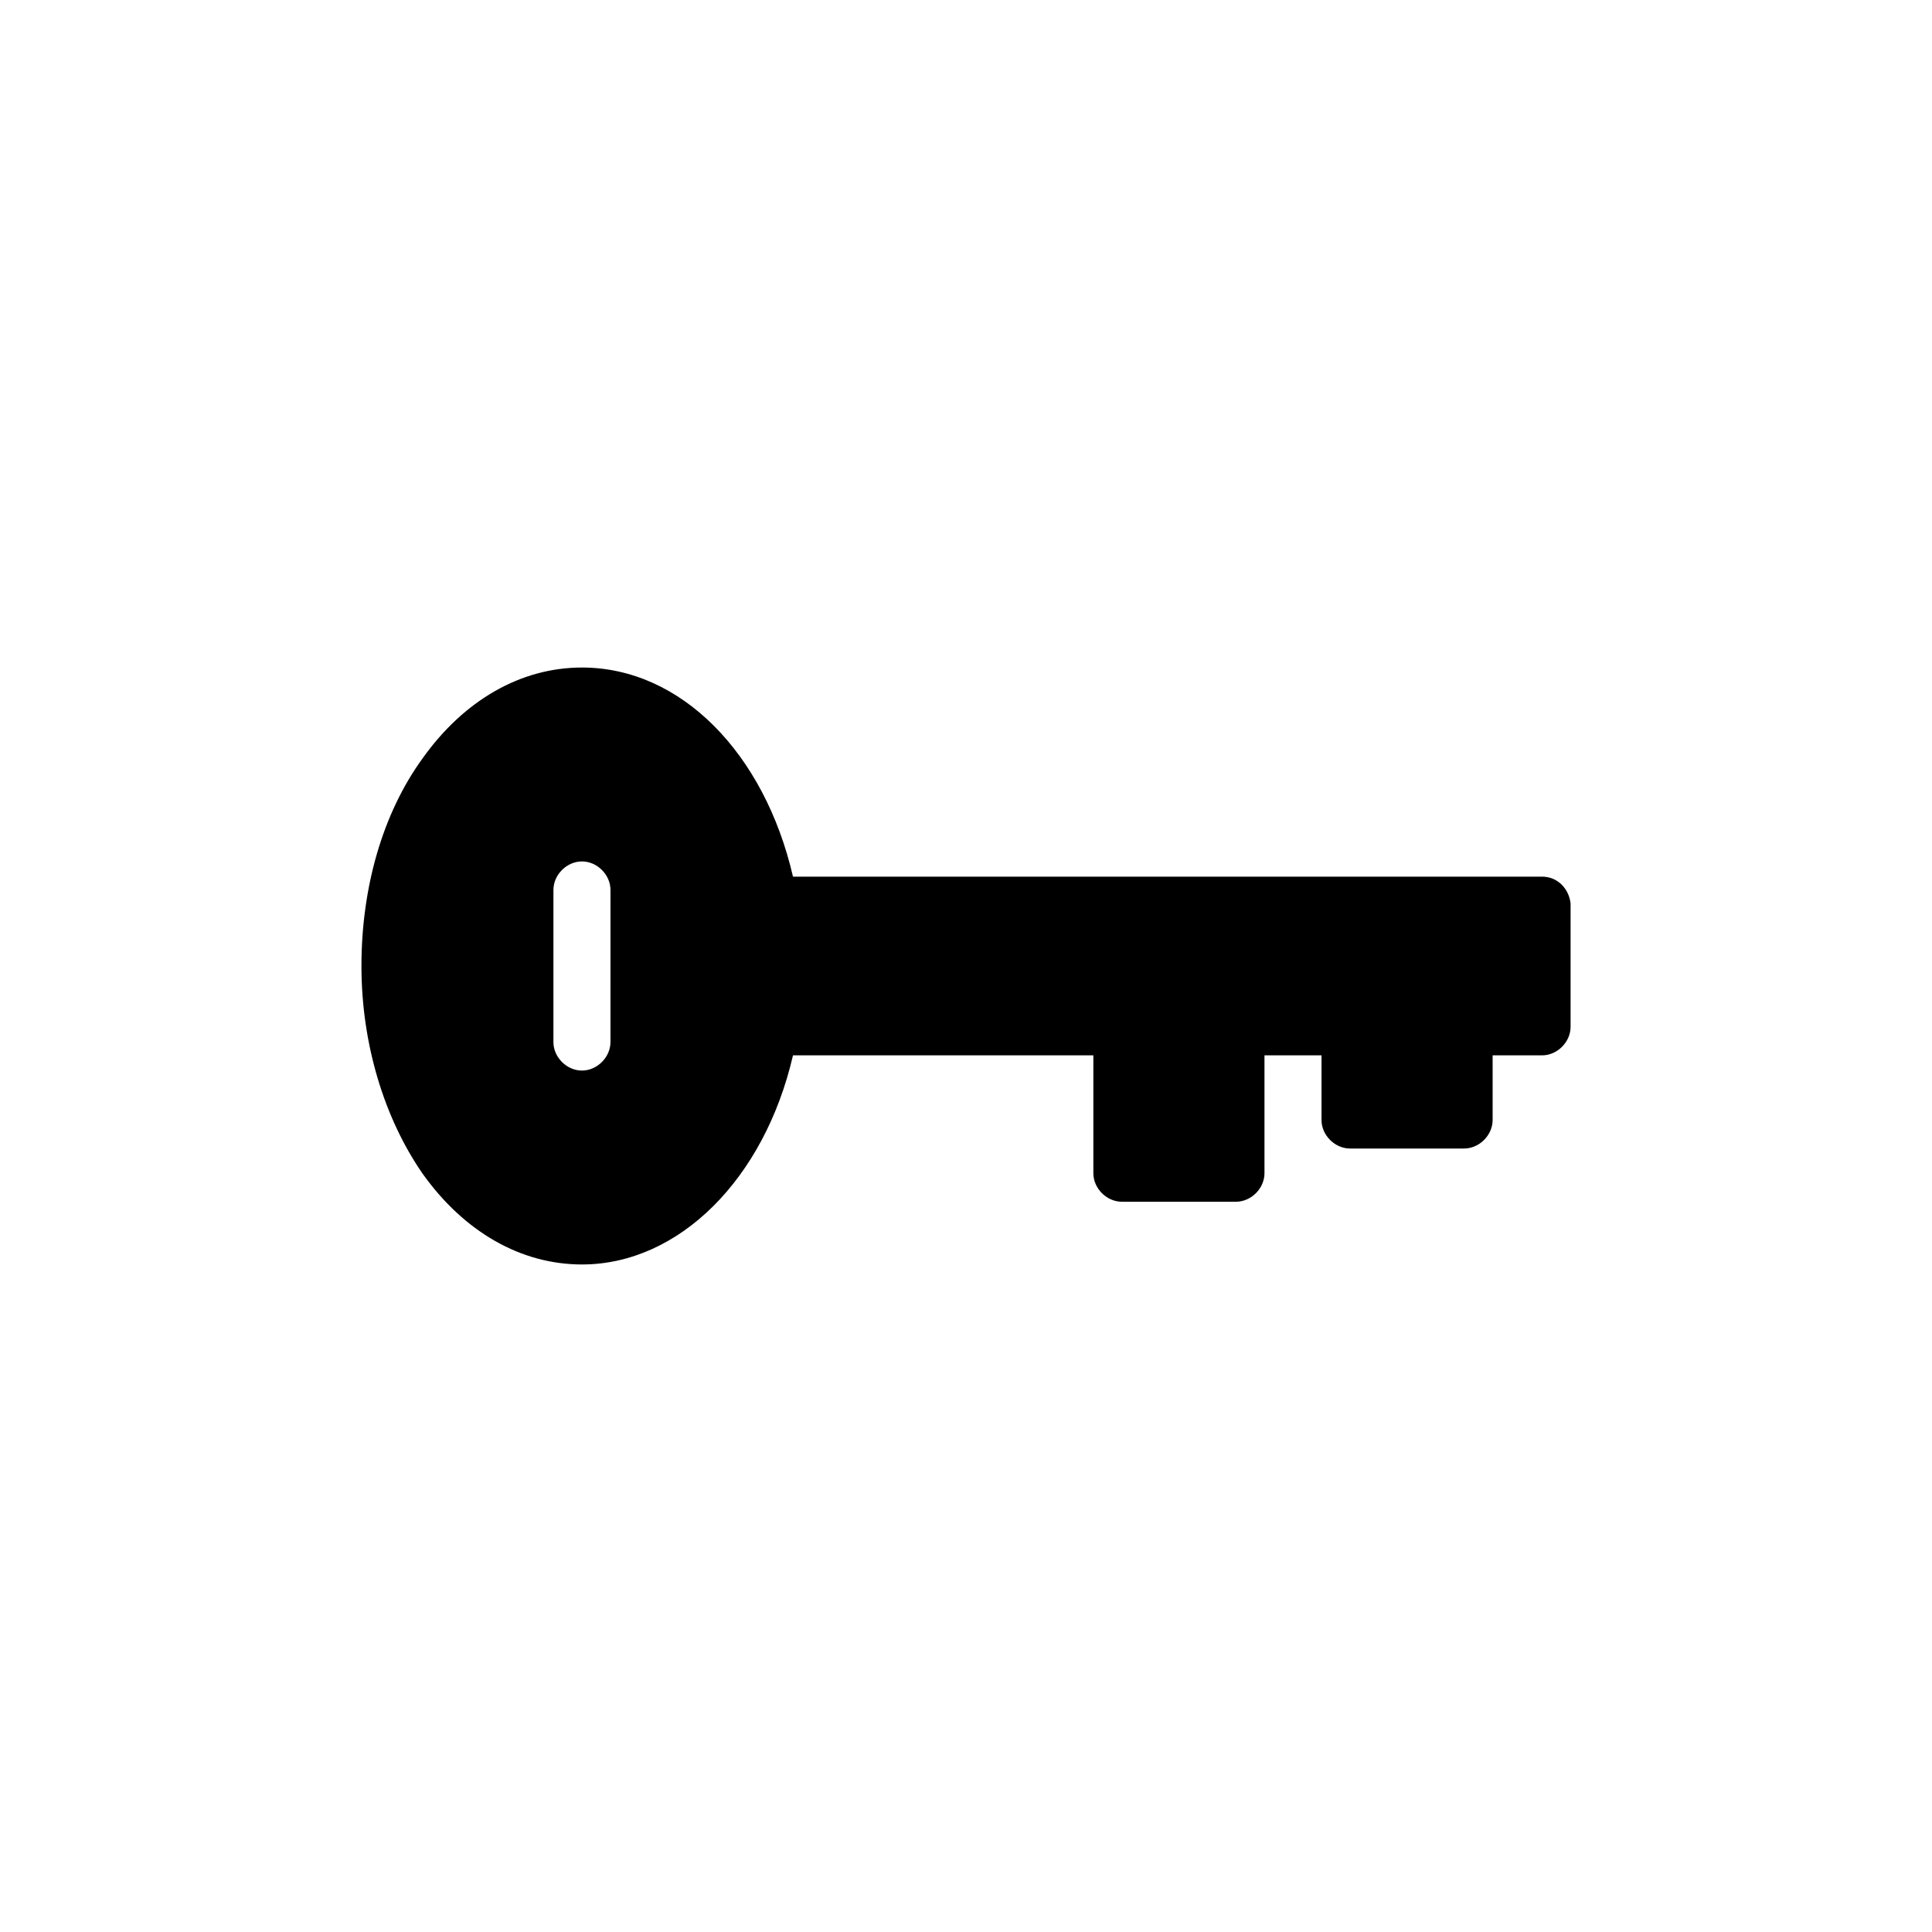 <?xml version="1.0" encoding="UTF-8"?>
<!-- Uploaded to: ICON Repo, www.iconrepo.com, Generator: ICON Repo Mixer Tools -->
<svg fill="#000000" width="800px" height="800px" version="1.1" viewBox="144 144 512 512" xmlns="http://www.w3.org/2000/svg">
 <path d="m552.65 376.32h-198.5c-7.559-32.746-29.727-55.418-55.922-55.418-16.121 0-31.234 8.566-42.32 24.184-10.578 14.609-16.121 34.258-16.121 54.914s6.047 40.305 16.121 54.914c11.082 15.617 26.199 24.184 42.32 24.184 25.695 0 48.367-22.672 55.922-55.418h79.602v31.234c0 4.031 3.527 7.559 7.559 7.559h30.23c4.031 0 7.559-3.527 7.559-7.559v-31.234h15.113v17.129c0 4.031 3.527 7.559 7.559 7.559h30.23c4.031 0 7.559-3.527 7.559-7.559v-17.129h13.098c4.031 0 7.559-3.527 7.559-7.559v-32.746c-0.512-4.031-3.535-7.055-7.566-7.055zm-246.87 43.832c0 4.031-3.527 7.559-7.559 7.559s-7.559-3.527-7.559-7.559l0.004-40.305c0-4.031 3.527-7.559 7.559-7.559s7.559 3.527 7.559 7.559z"/>
</svg>